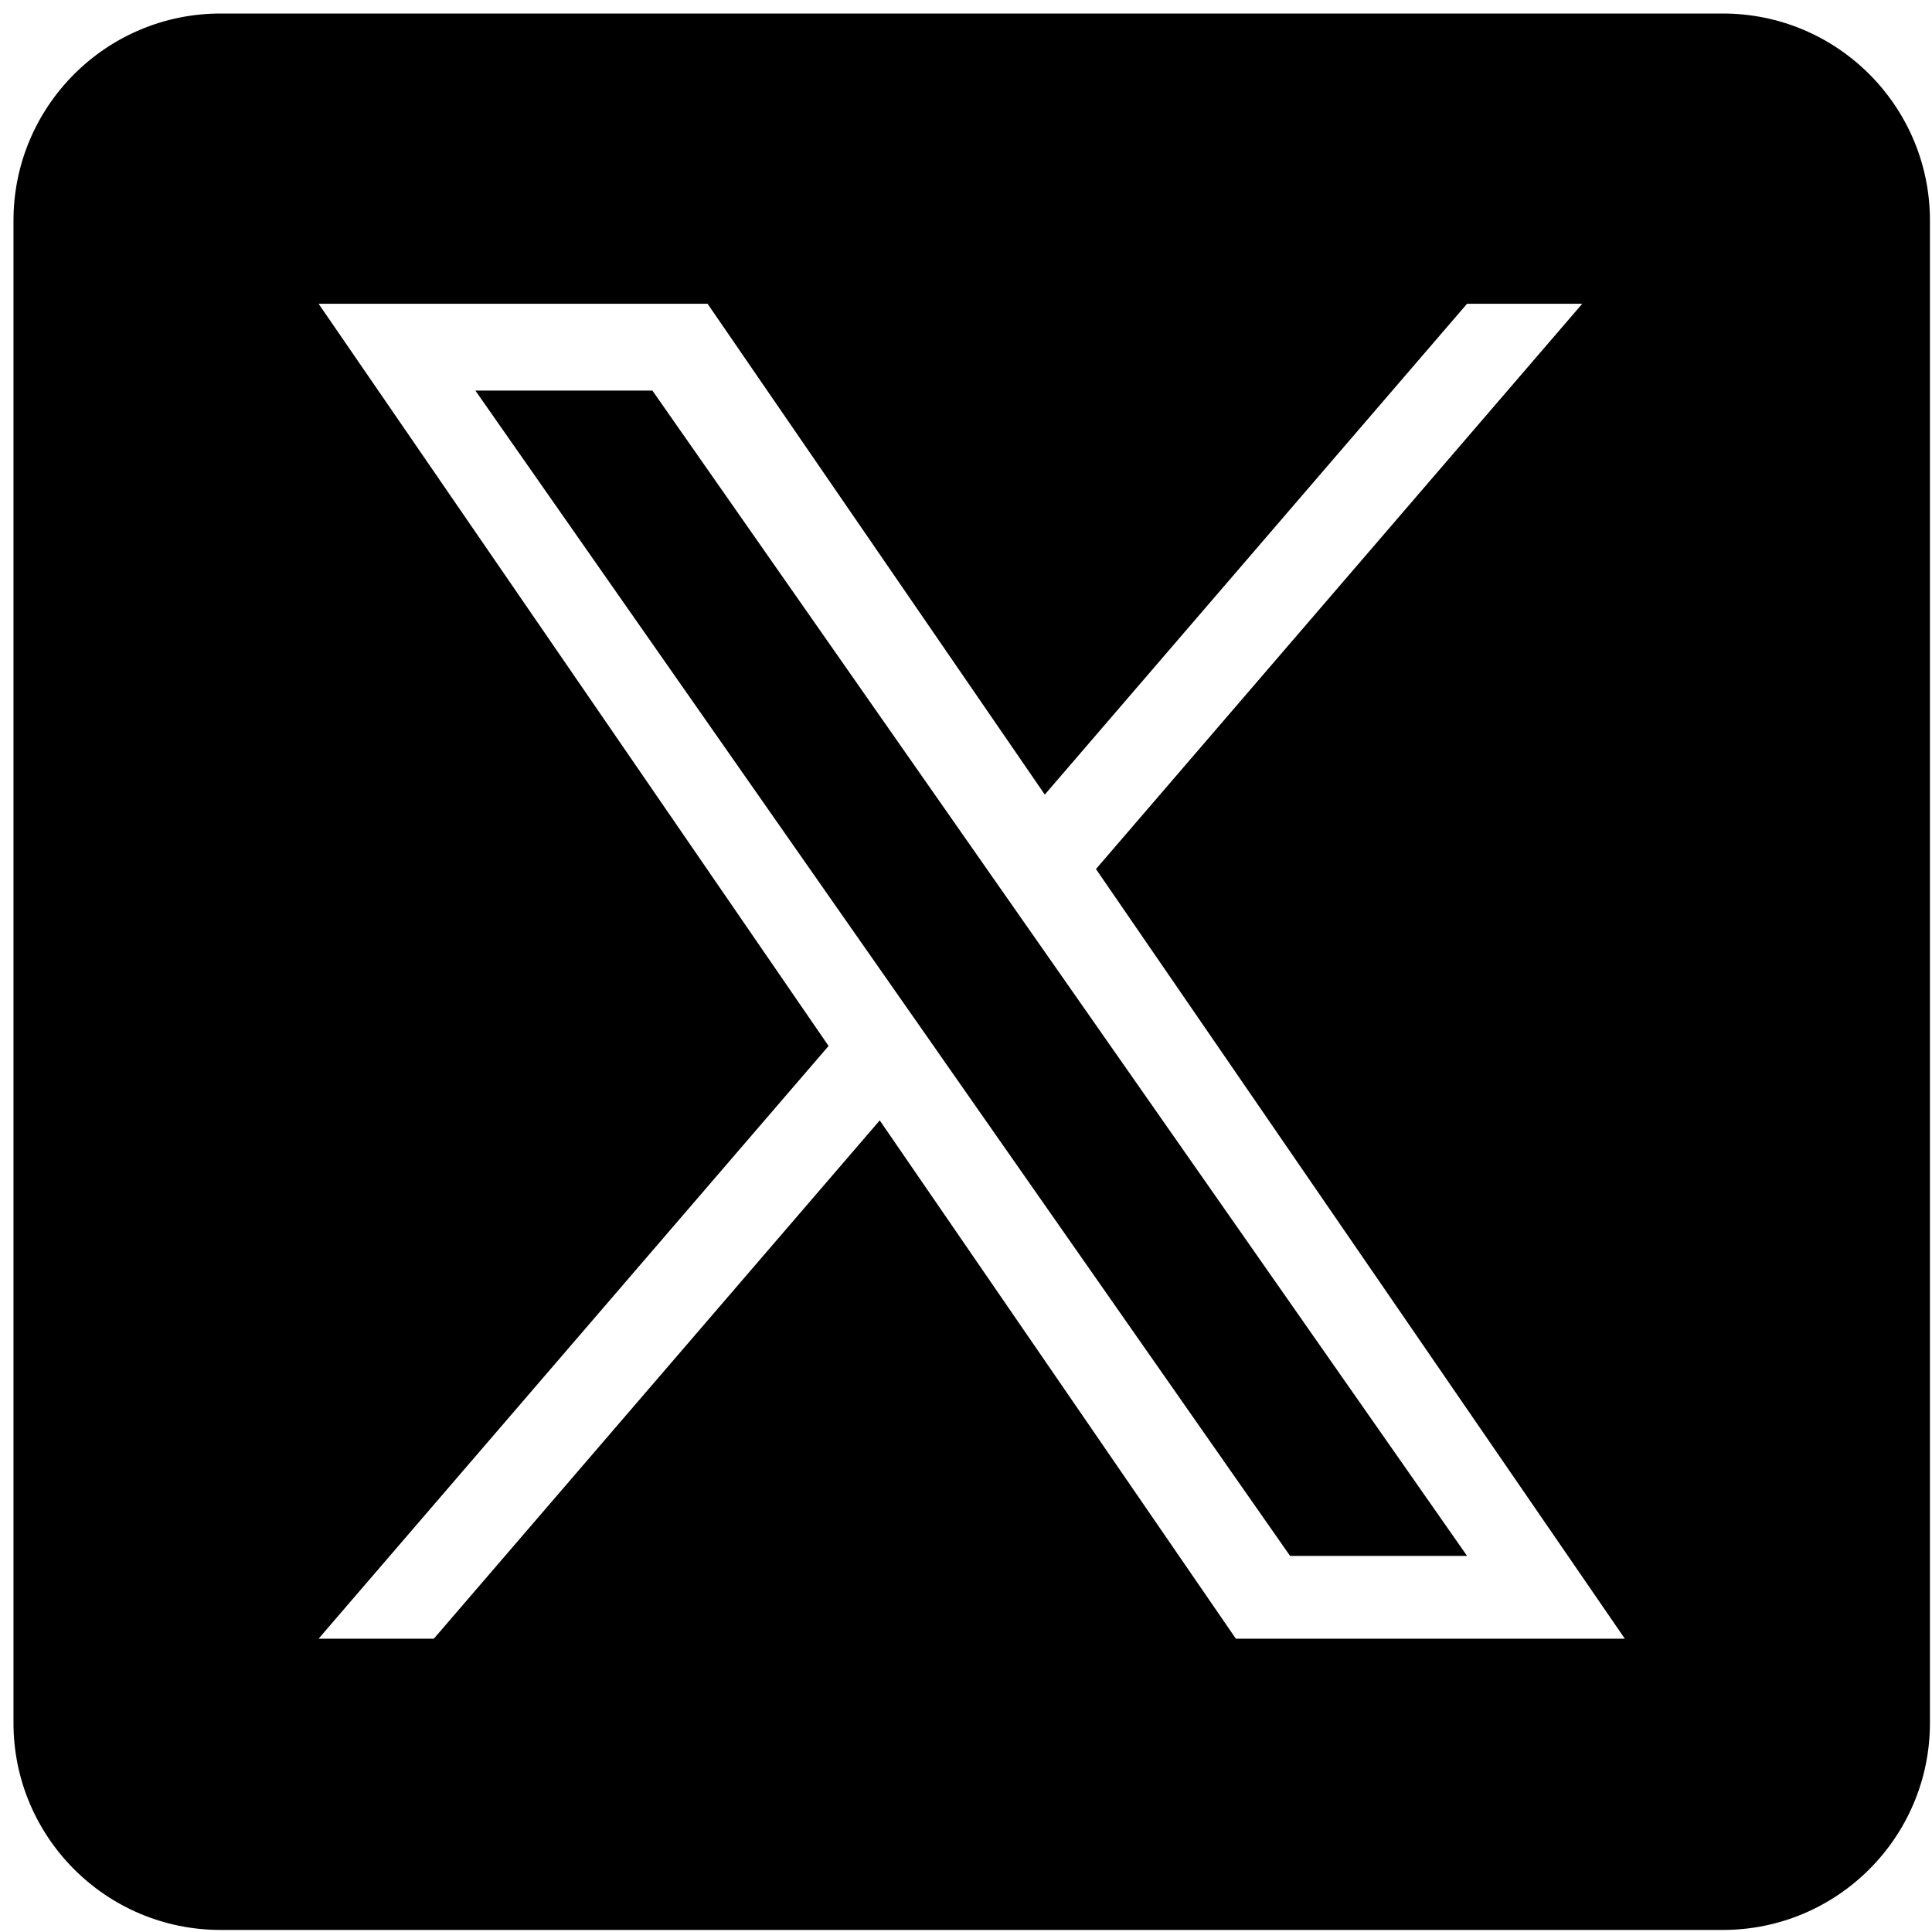 <svg width="46" height="46" viewBox="0 0 46 46" fill="none" xmlns="http://www.w3.org/2000/svg">
<path d="M24.662 22.358L34.93 37.045H30.716L22.337 25.06V25.059L21.107 23.3L11.318 9.299H15.533L23.431 20.598L24.662 22.358Z" fill="black"/>
<path d="M41.02 0.322H5.252C2.529 0.322 0.321 2.529 0.321 5.252V41.021C0.321 43.744 2.529 45.951 5.252 45.951H41.02C43.743 45.951 45.951 43.744 45.951 41.021V5.252C45.951 2.529 43.743 0.322 41.02 0.322ZM29.425 39.016L20.946 26.676L10.33 39.016H7.586L19.728 24.904L7.586 7.233H16.847L24.876 18.919L34.929 7.233H37.672L26.095 20.691H26.094L38.686 39.016H29.425Z" fill="black"/>
</svg>

